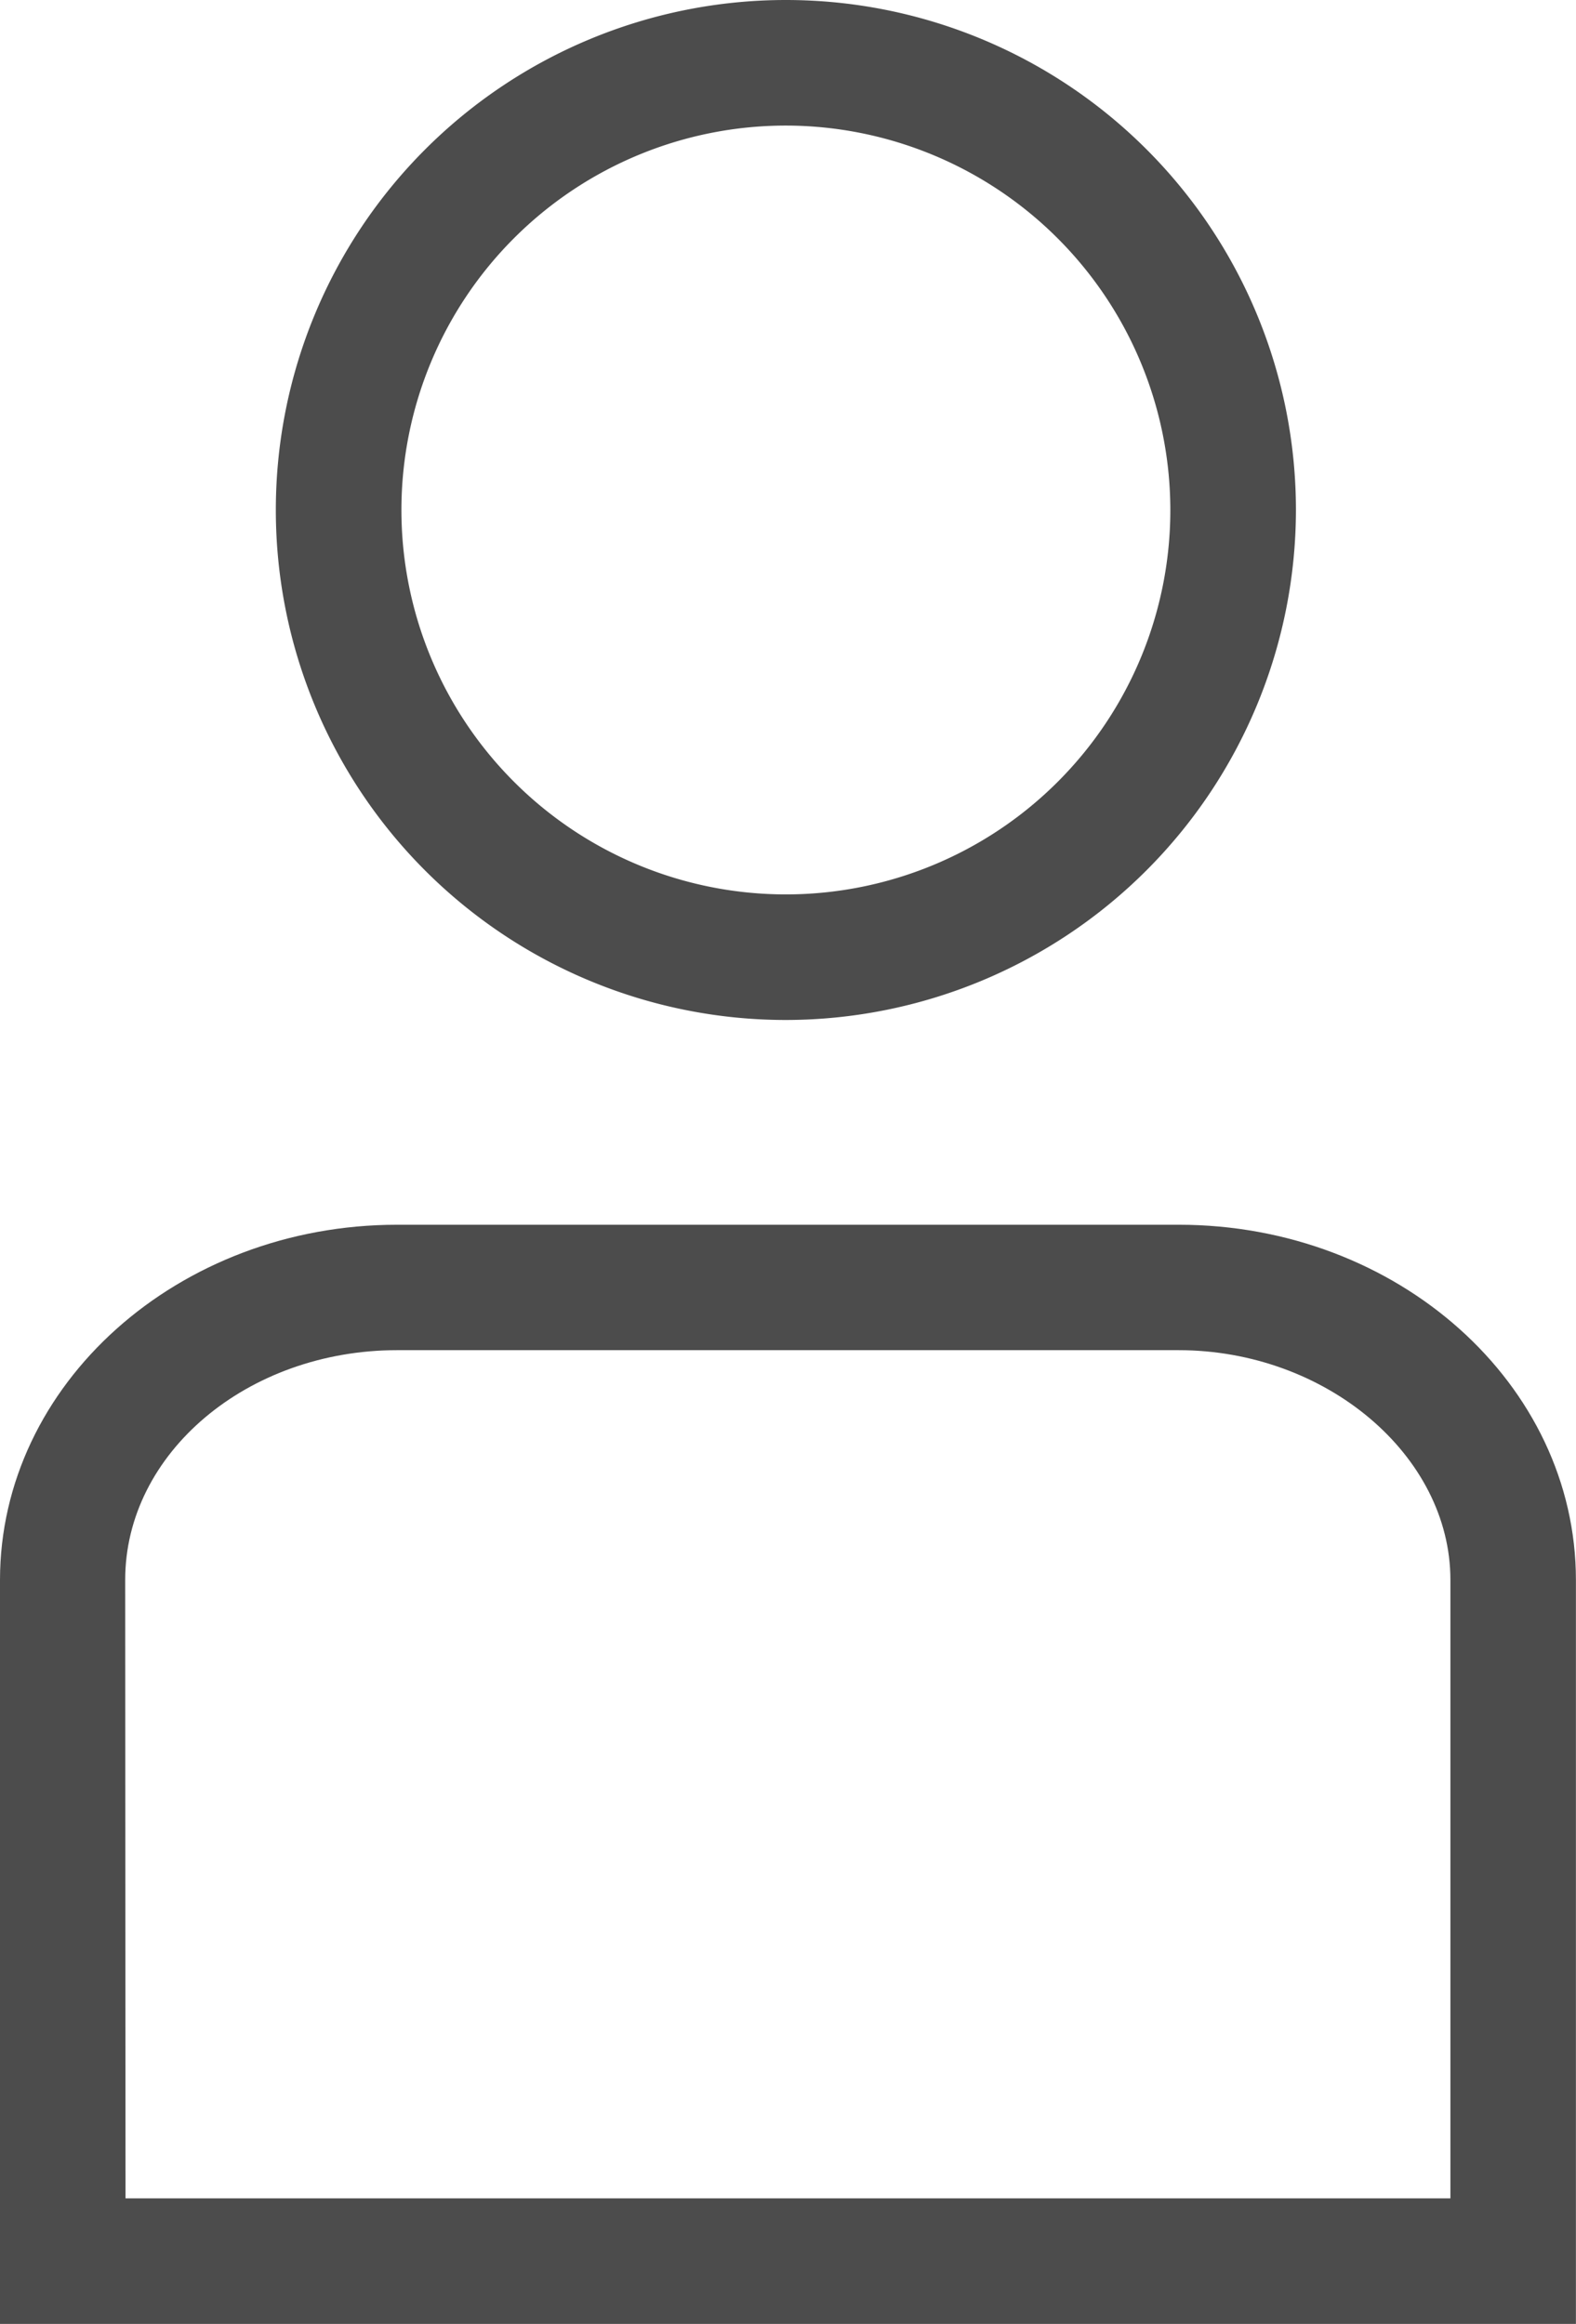 <svg id="bouton_flèche" data-name="bouton flèche" xmlns="http://www.w3.org/2000/svg" viewBox="0 0 197.01 290.54"><defs><style>.cls-1{fill:#4c4c4c;}</style></defs><path class="cls-1" d="M198.82,294.51H1.82v-93c0-24.49,22.27-44.42,49.65-44.42h97.7c27.38,0,49.65,19.93,49.65,44.42ZM17.51,278.81H183.13V201.49c0-15.57-15.55-28.72-34-28.72H51.47c-18.73,0-34,12.88-34,28.72Z" transform="translate(-1.82 -3.97)"/><path class="cls-1" d="M100.06,131.49a63.76,63.76,0,1,1,63.76-63.76A63.83,63.83,0,0,1,100.06,131.49Zm0-111.82a48.06,48.06,0,1,0,48.06,48.06A48.11,48.11,0,0,0,100.06,19.67Z" transform="translate(-1.82 -3.97)"/></svg>
